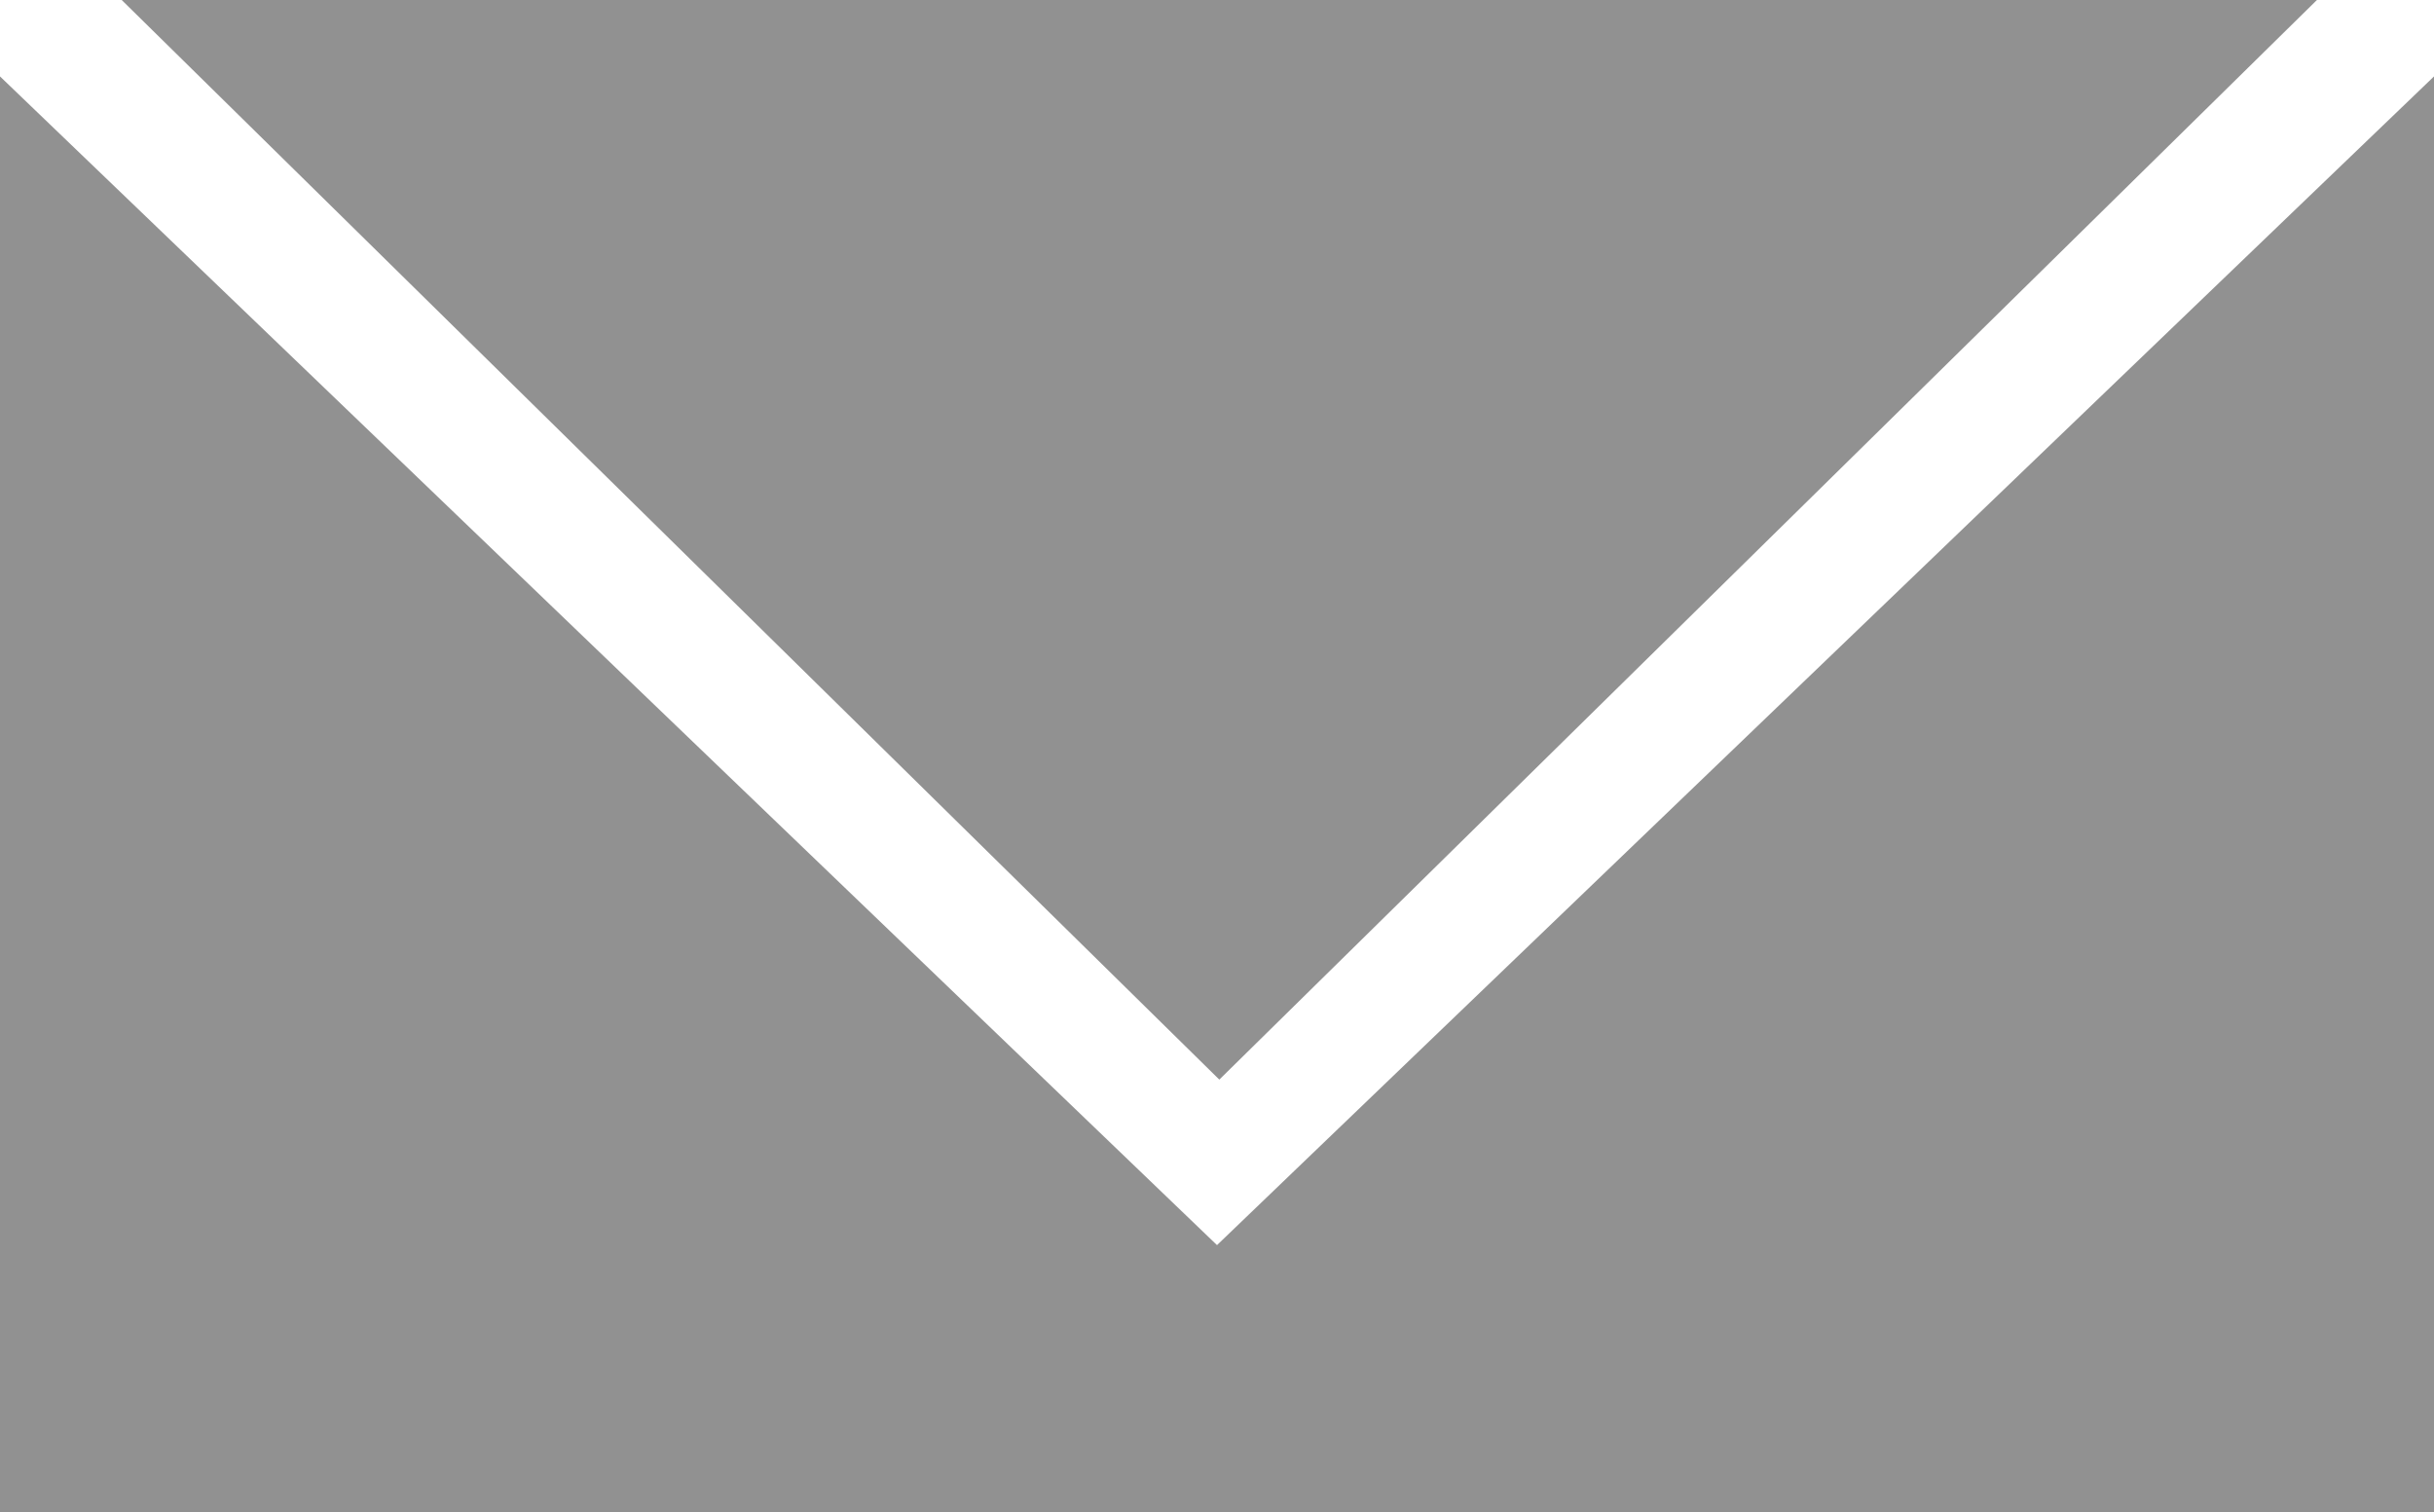 <svg id="Ebene_1" data-name="Ebene 1" xmlns="http://www.w3.org/2000/svg" viewBox="0 0 20 12.425"><defs><style>.cls-1{fill:#919191;}</style></defs><title>svh_icon_mail_contact</title><path class="cls-1" d="M19.038,0H1l9.019,8.871ZM10,10.231L0,0.628v11.8H20V0.628Z"/></svg>